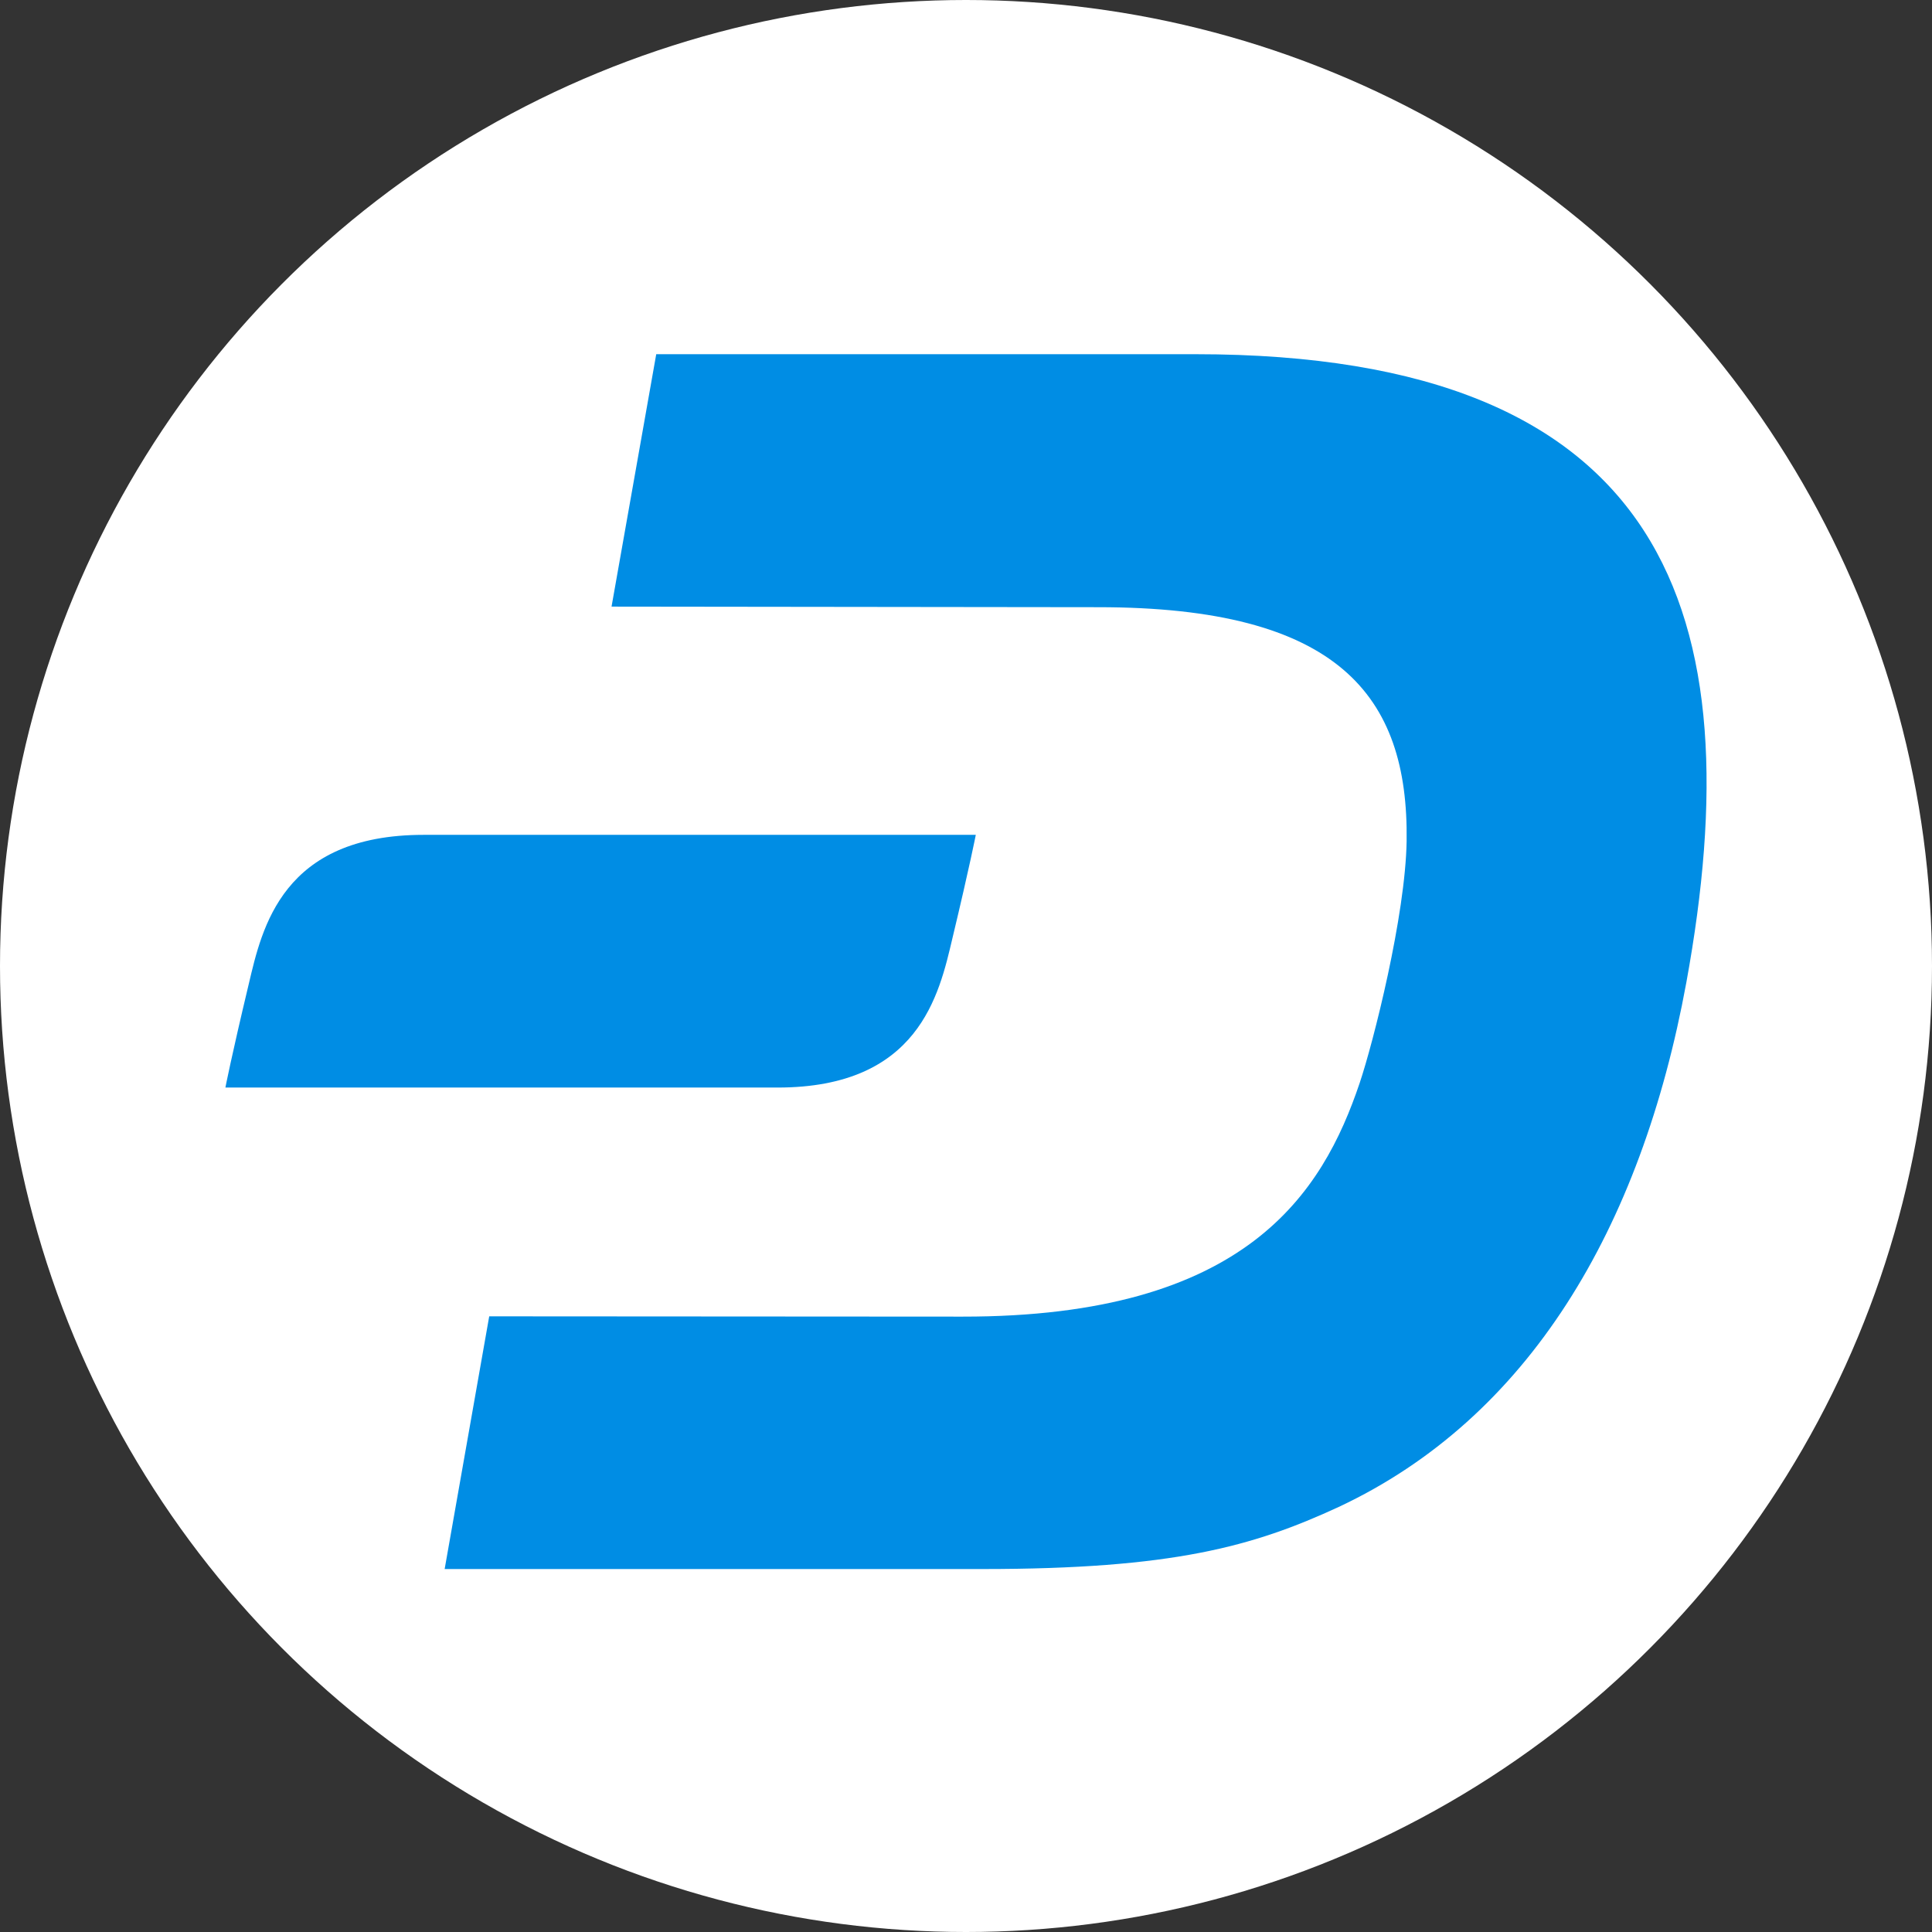 <svg width="60" height="60" fill="none" xmlns="http://www.w3.org/2000/svg"><rect width="100%" height="100%" fill="#333333" stroke="none"/><circle cx="30" cy="30" r="30" fill="#fff"/><path d="M37.126 11H20.38l-1.388 7.839 15.114.018c7.445 0 9.64 2.734 9.578 7.26-.036 2.317-1.03 6.246-1.46 7.522-1.147 3.394-3.504 7.26-12.338 7.25l-14.693-.009-1.384 7.848h16.709c5.895 0 8.395-.697 11.056-1.928 5.886-2.76 9.39-8.626 10.796-16.284C54.453 19.111 51.855 11 37.126 11z" fill="#008DE4"/><path d="M13.155 25.927c-4.39 0-5.017 2.887-5.43 4.634C7.18 32.842 7 33.775 7 33.775h17.148c4.39 0 5.018-2.888 5.43-4.635.546-2.28.726-3.213.726-3.213H13.154z" fill="#008DE4"/></svg>